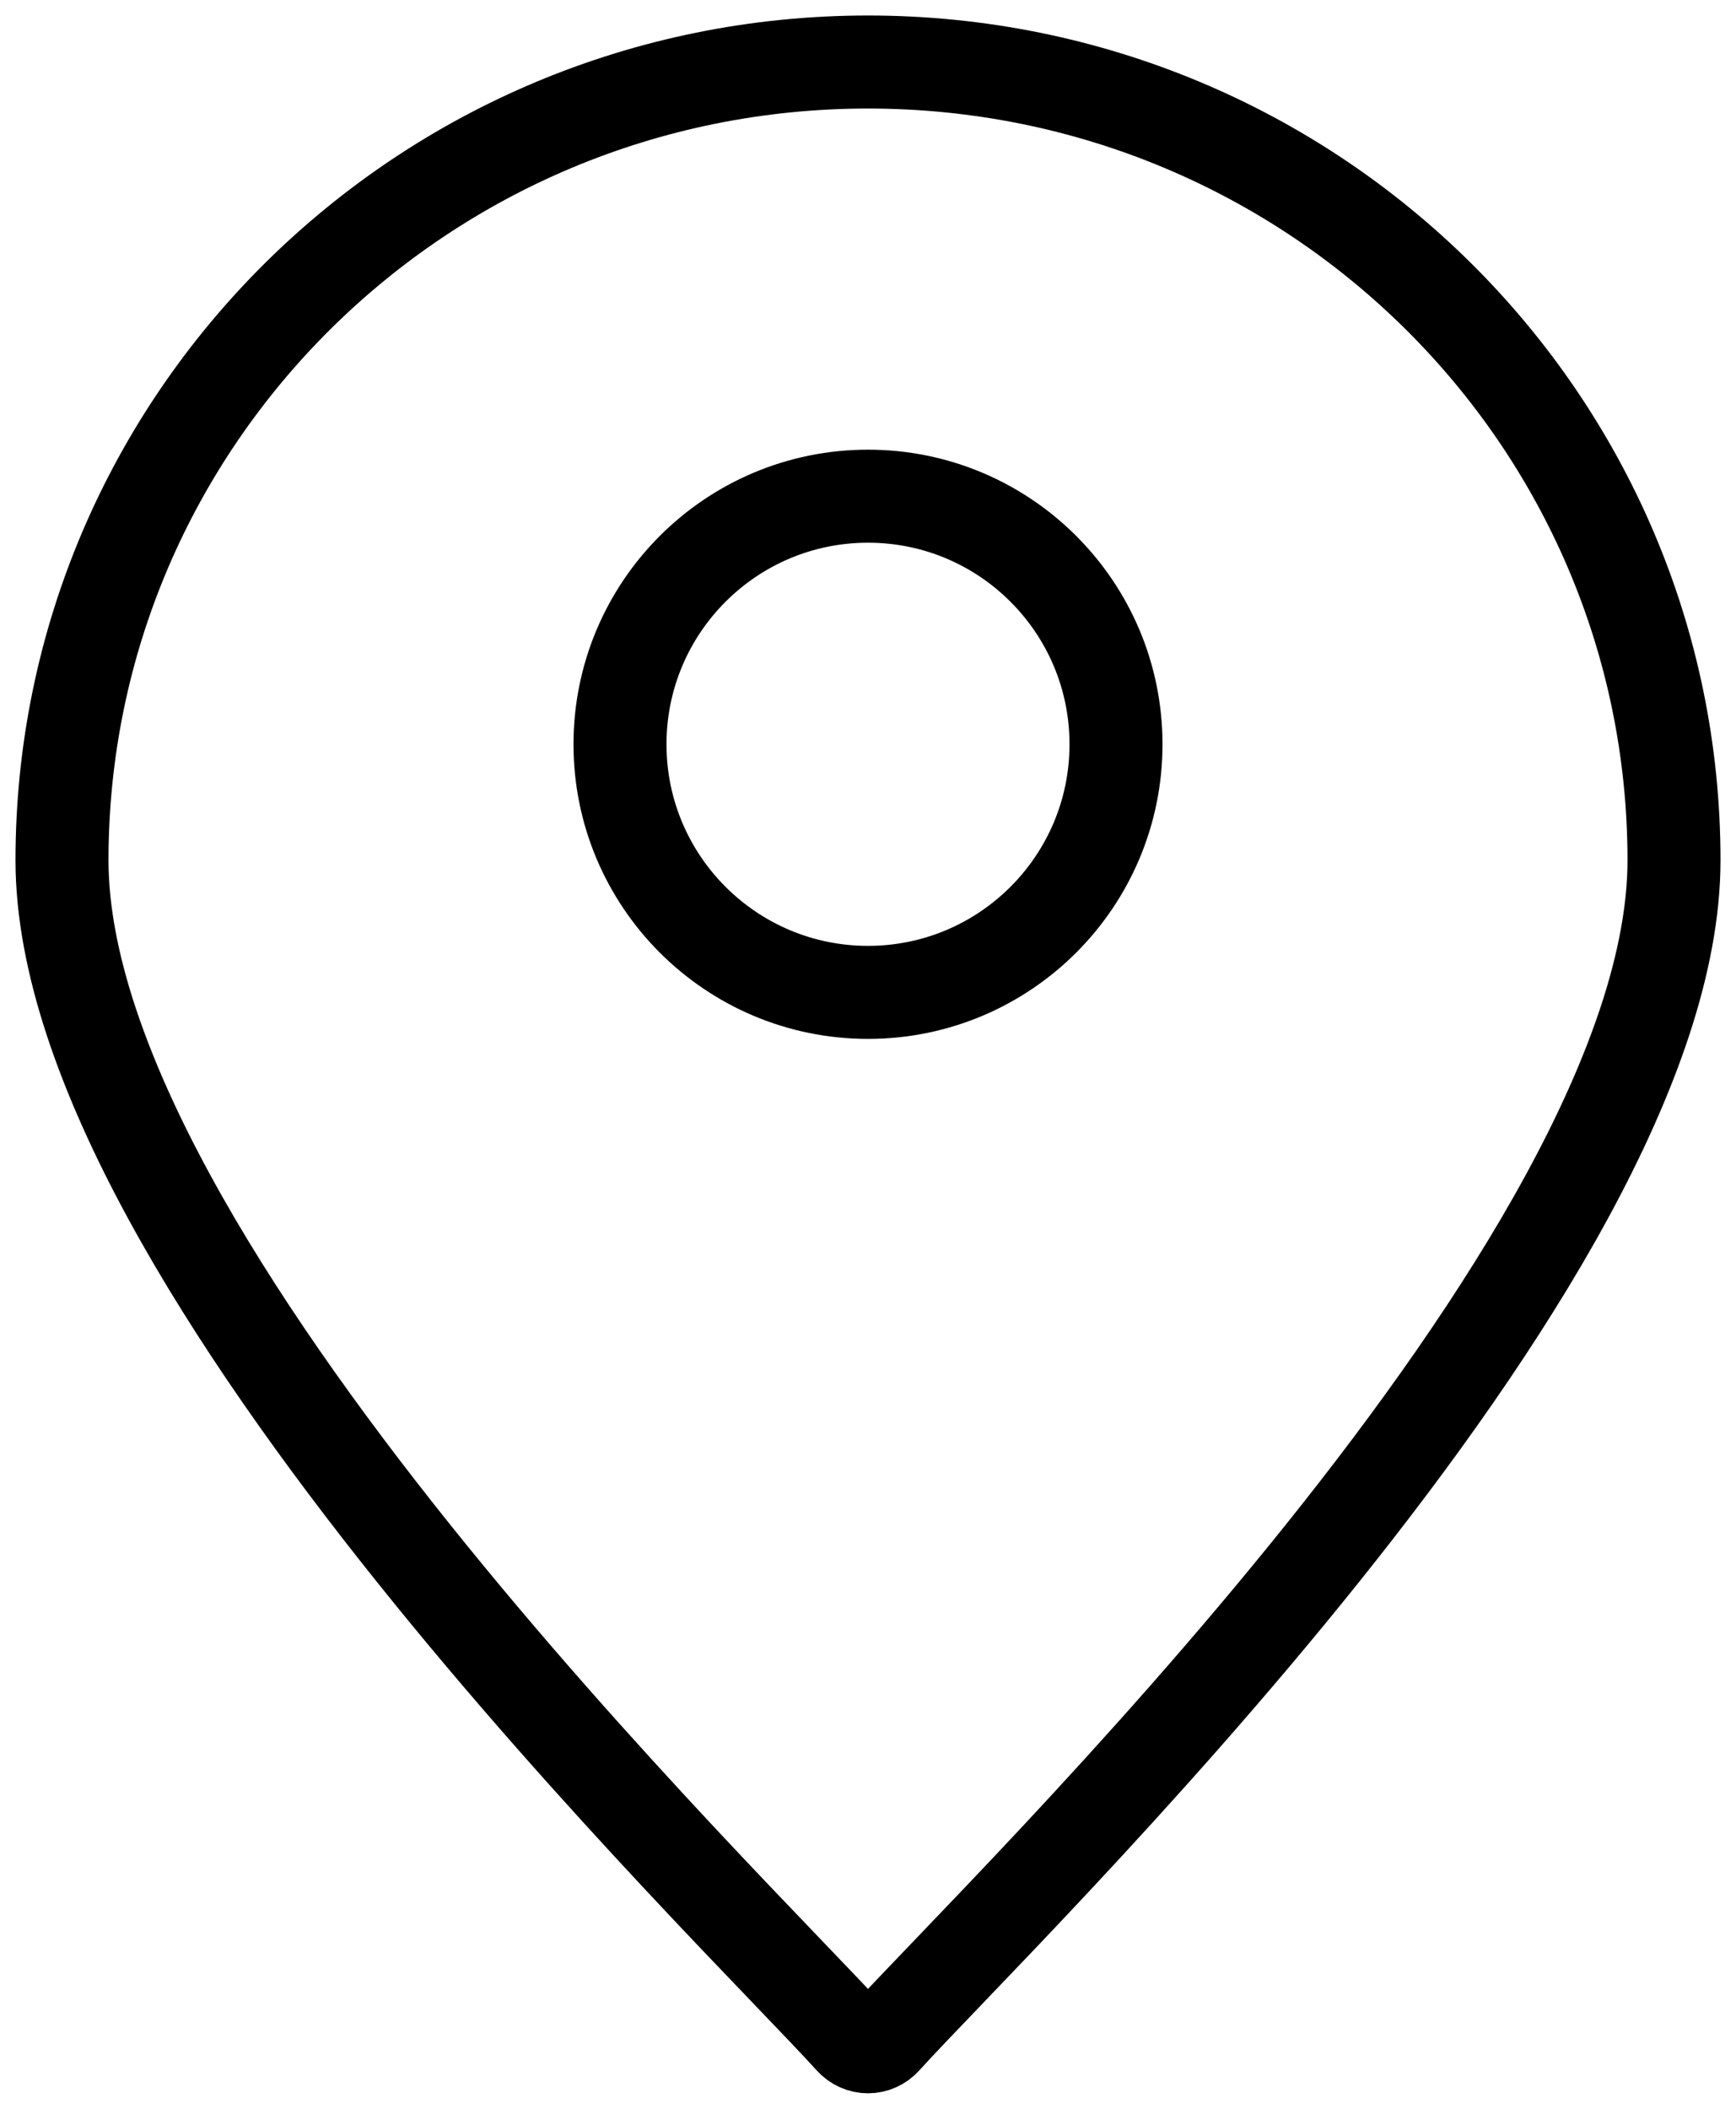 <?xml version="1.0" encoding="UTF-8"?>
<svg width="28px" height="34px" viewBox="0 0 28 34" version="1.1" xmlns="http://www.w3.org/2000/svg" xmlns:xlink="http://www.w3.org/1999/xlink">
    <title>EEDEEC8C-0889-465F-A8D3-C9C047AA4A50</title>
    <g id="new" stroke="none" stroke-width="1" fill="none" fill-rule="evenodd" stroke-linecap="round" stroke-linejoin="round">
        <g id="Contact" transform="translate(-247, -404)" stroke="#000000" stroke-width="1.5">
            <g id="Group-7" transform="translate(248, 405)">
                <path d="M26,12.87 C26,19.367 15.139,29.813 13.272,31.877 C13.124,32.041 12.876,32.041 12.728,31.877 C10.861,29.813 0,19.367 0,12.87 C0,5.762 5.82,0 13,0 C20.18,0 26,5.762 26,12.87 Z" id="Stroke-383"></path>
                <path d="M17,11 C17,13.209 15.209,15 13,15 C10.791,15 9,13.209 9,11 C9,8.791 10.791,7 13,7 C15.209,7 17,8.791 17,11 Z" id="Stroke-385"></path>
            </g>
        </g>
    </g>
</svg>